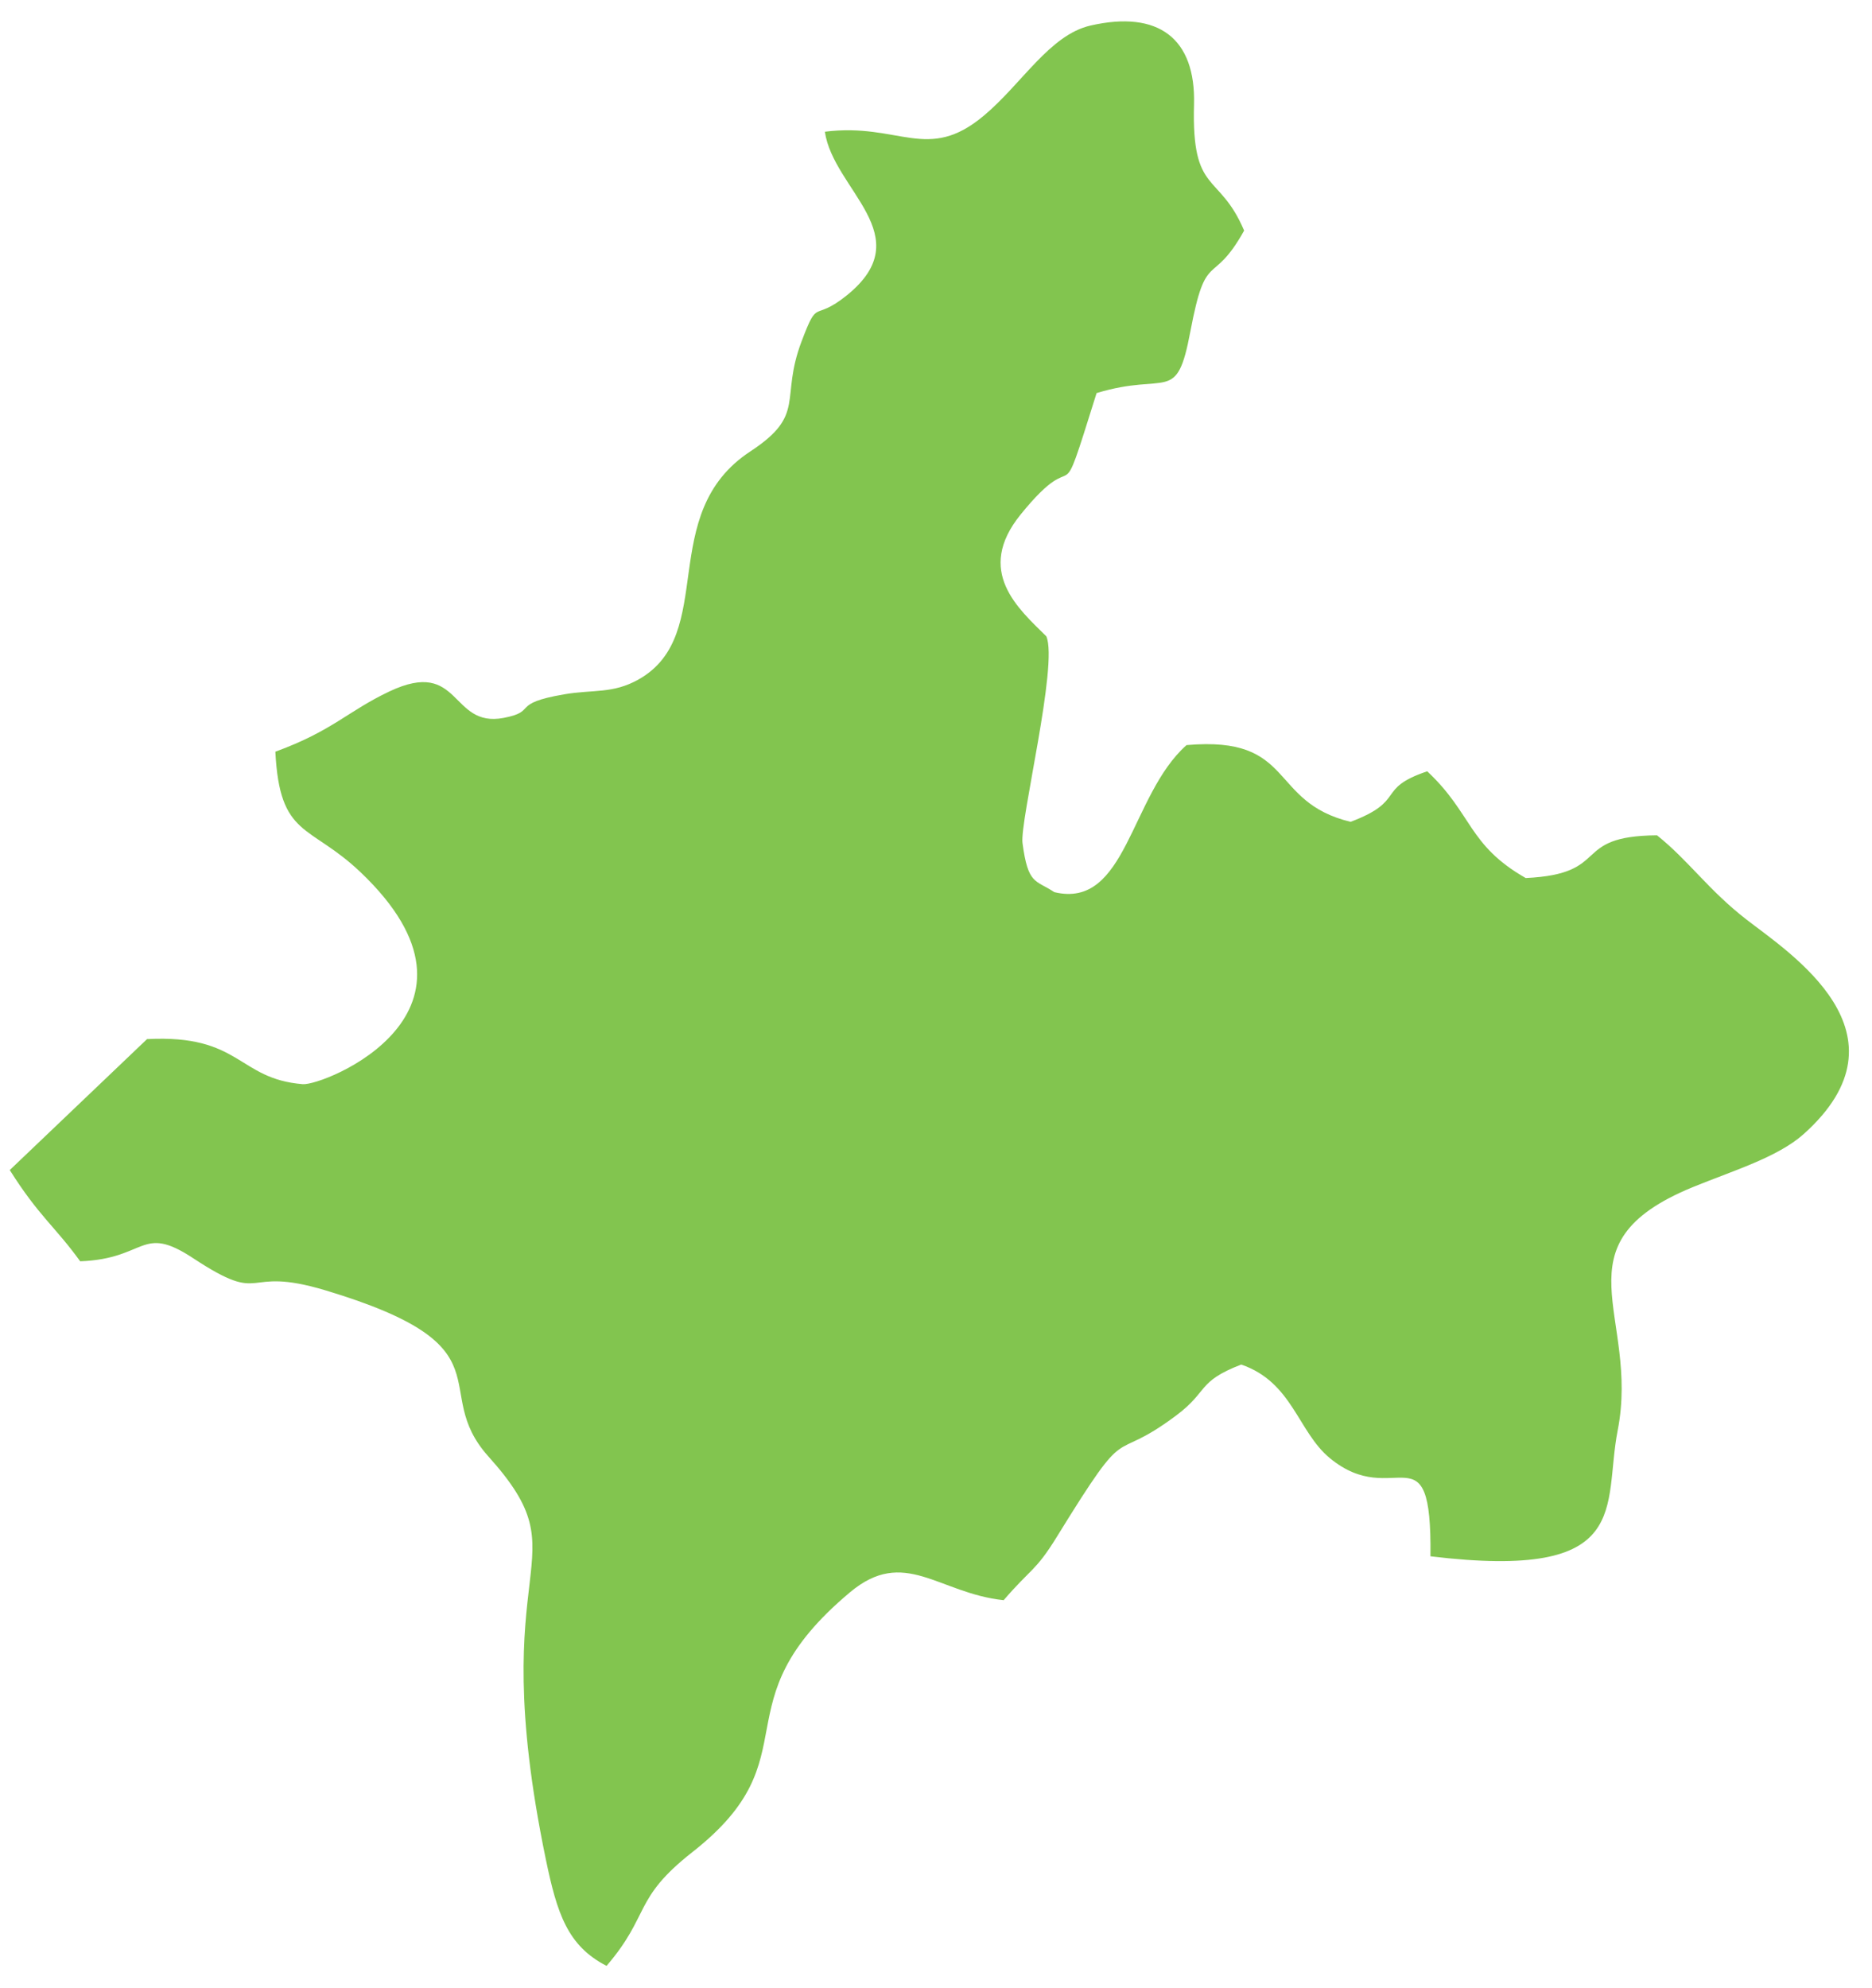<?xml version="1.0" encoding="UTF-8"?> <svg xmlns="http://www.w3.org/2000/svg" width="65" height="69" viewBox="0 0 65 69" fill="none"><path fill-rule="evenodd" clip-rule="evenodd" d="M28.641 4.572C28.937 6.599 31.959 8.179 29.409 10.247C28.215 11.209 28.425 10.289 27.838 11.835C27.064 13.865 28.021 14.376 26.054 15.668C22.751 17.836 24.944 22.015 22.178 23.581C21.278 24.09 20.599 23.926 19.586 24.101C17.691 24.426 18.688 24.691 17.486 24.919C15.616 25.274 16.017 22.822 13.523 23.999C12.07 24.686 11.558 25.362 9.561 26.092C9.714 29.093 10.741 28.585 12.514 30.27C17.628 35.13 11.253 37.693 10.511 37.632C8.239 37.447 8.377 35.898 5.105 36.068L0.339 40.613C1.349 42.216 1.918 42.579 2.784 43.78C5.108 43.694 4.882 42.471 6.707 43.673C9.288 45.371 8.338 43.897 11.307 44.79C17.844 46.756 14.851 48.209 16.962 50.558C20.319 54.289 16.75 53.887 18.95 64.527C19.343 66.426 19.708 67.54 21.061 68.236C22.593 66.451 21.962 65.917 24.046 64.283C28.292 60.951 24.863 59.166 29.512 55.27C31.405 53.683 32.58 55.303 34.849 55.543C35.809 54.427 35.951 54.549 36.69 53.353C39.327 49.075 38.443 50.926 40.841 49.131C41.974 48.284 41.554 47.961 43.097 47.364C44.879 47.974 45.06 49.688 46.169 50.607C48.427 52.478 49.718 49.436 49.669 54.02C56.763 54.874 55.651 52.3 56.17 49.647C56.951 45.655 53.941 43.194 58.769 41.209C60.163 40.638 61.717 40.175 62.625 39.366C66.522 35.88 62.137 33.078 60.639 31.916C59.31 30.885 58.638 29.875 57.535 28.994C54.496 29.018 55.999 30.334 52.976 30.477C50.968 29.331 51.13 28.246 49.556 26.772C47.749 27.383 48.857 27.785 46.896 28.526C44.018 27.834 45.008 25.526 41.198 25.863C39.235 27.611 39.122 31.57 36.609 30.967C35.951 30.531 35.697 30.718 35.504 29.265C35.402 28.512 36.754 23.054 36.331 22.087C35.362 21.129 33.841 19.829 35.439 17.858C37.611 15.18 36.627 18.263 38.076 13.644C40.553 12.891 40.85 14.063 41.333 11.501C41.884 8.589 42.078 10.015 43.199 8.004C42.328 5.952 41.371 6.79 41.459 3.631C41.522 1.33 40.225 0.347 37.863 0.887C36.444 1.213 35.483 2.908 34.163 4.013C32.197 5.663 31.231 4.248 28.641 4.572Z" fill="#82C54F"></path></svg> 